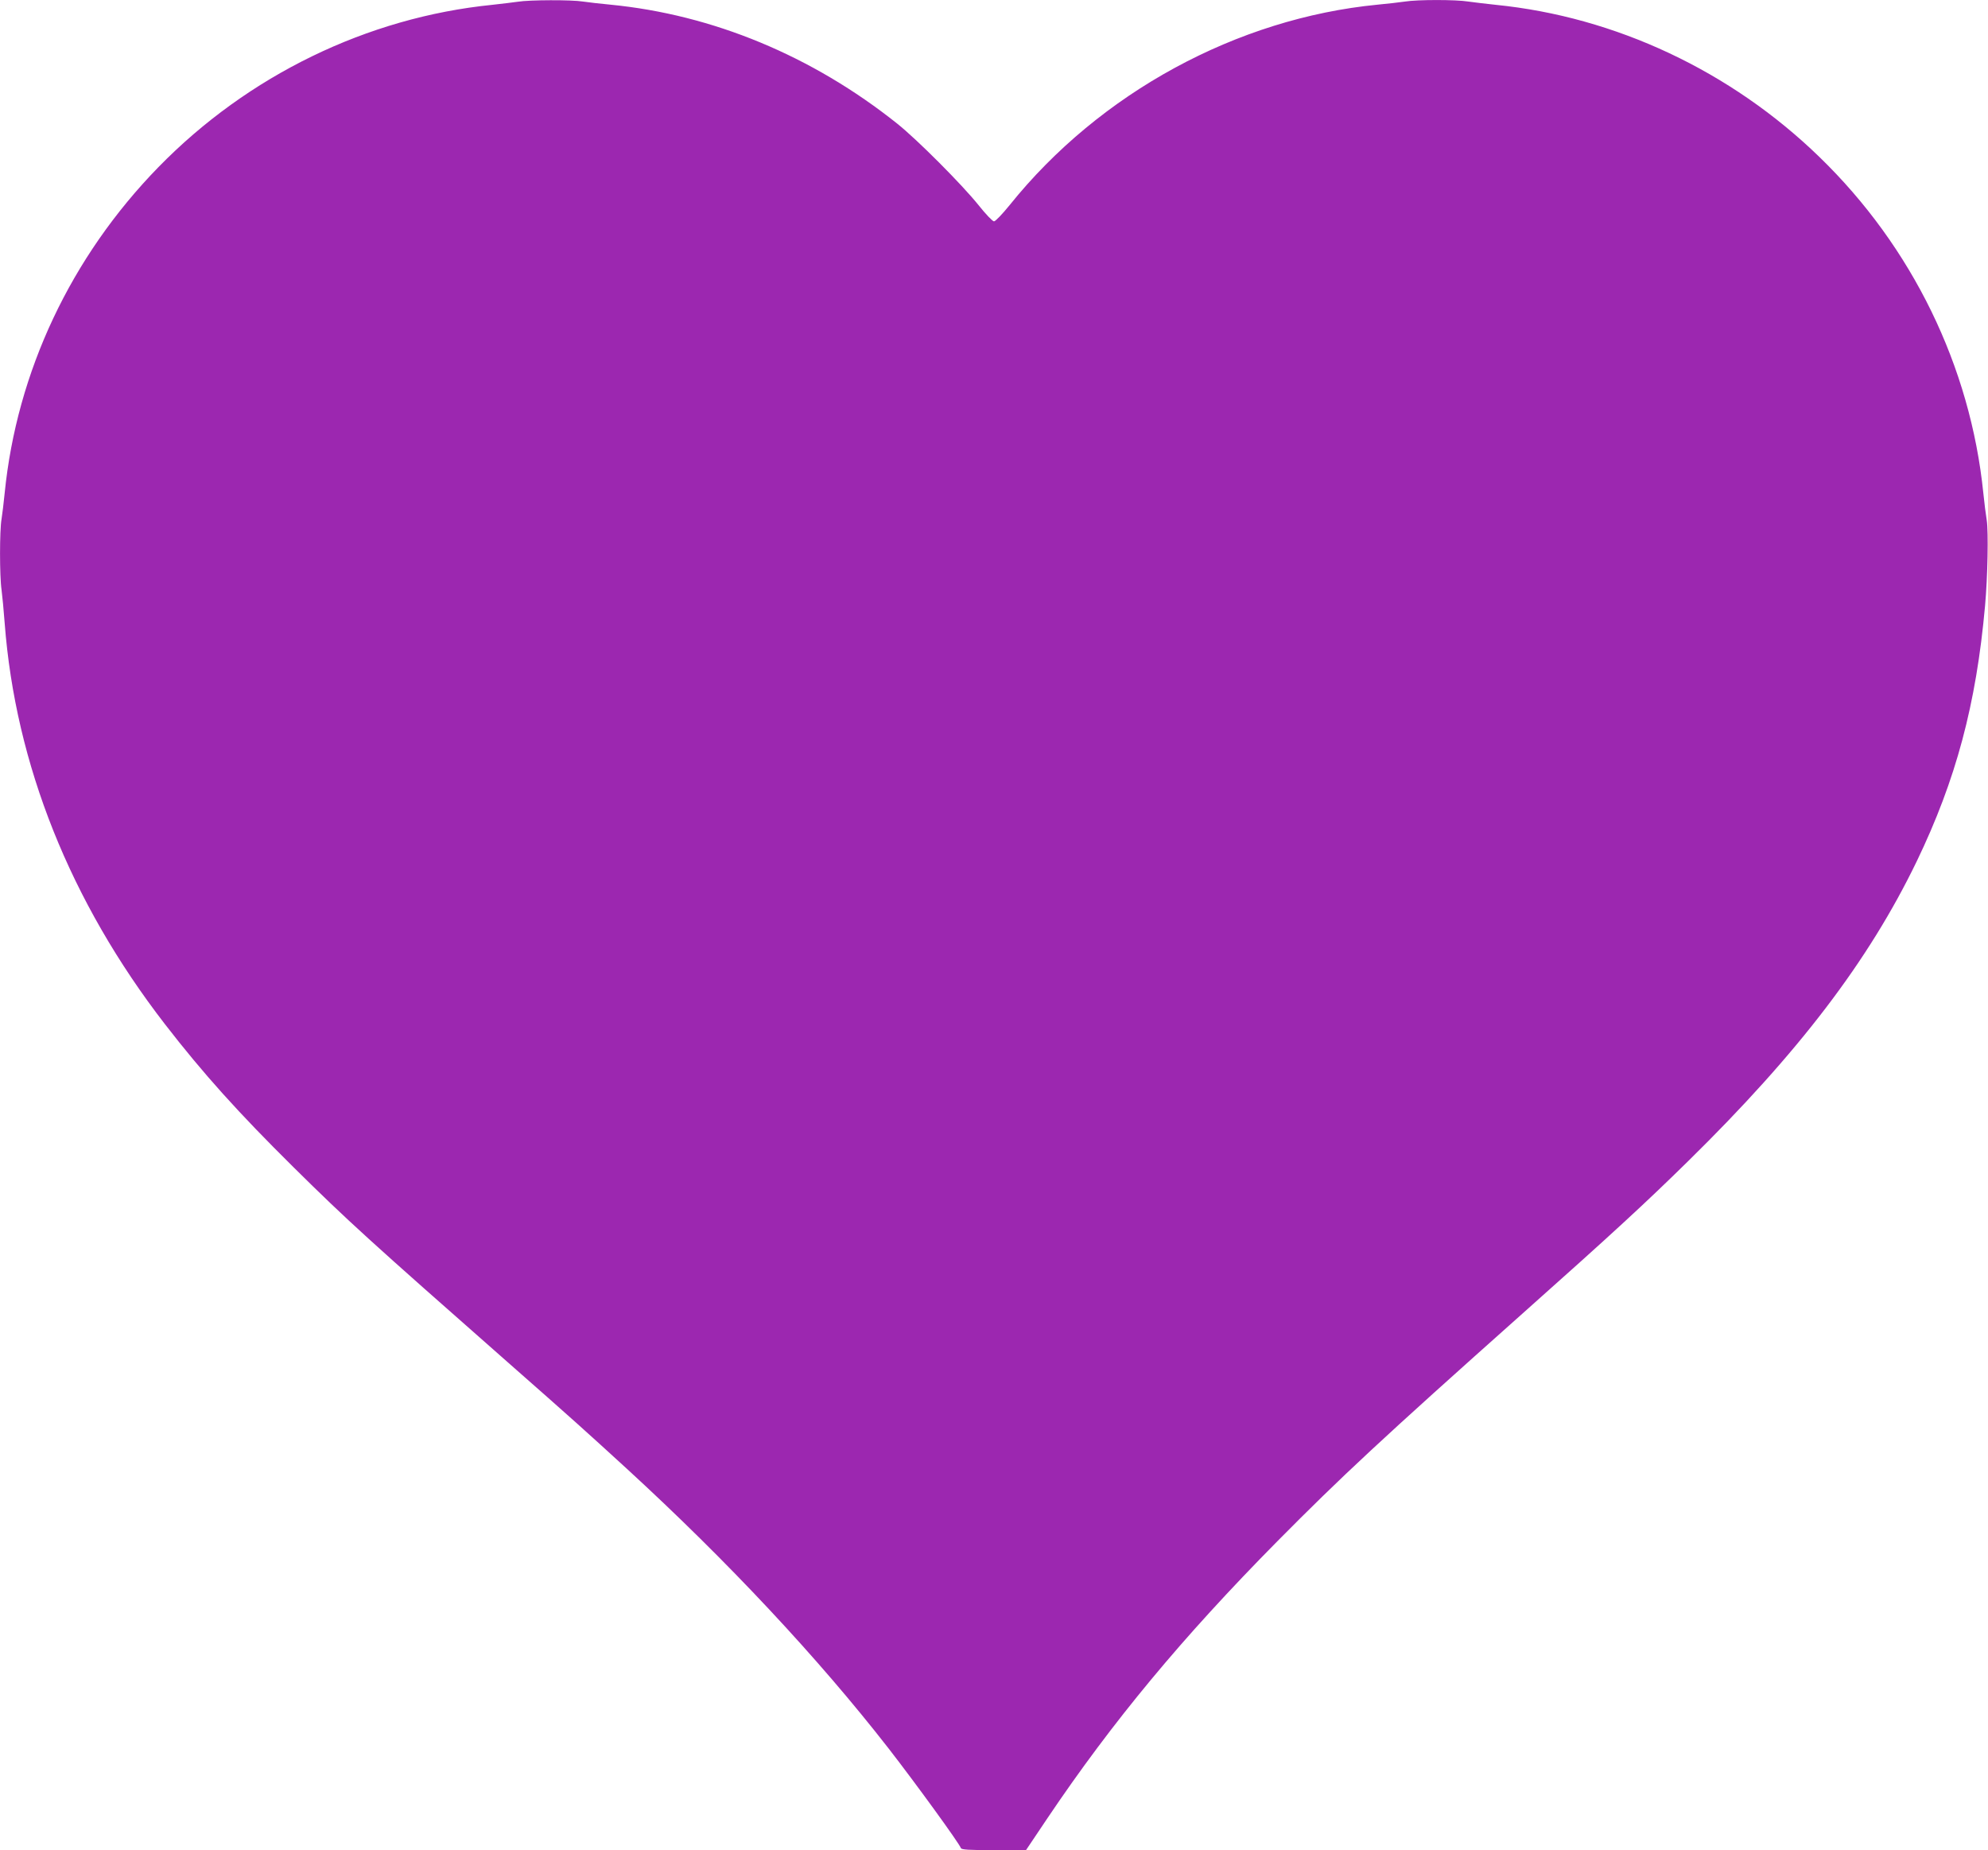 <?xml version="1.0" standalone="no"?>
<!DOCTYPE svg PUBLIC "-//W3C//DTD SVG 20010904//EN"
 "http://www.w3.org/TR/2001/REC-SVG-20010904/DTD/svg10.dtd">
<svg version="1.0" xmlns="http://www.w3.org/2000/svg"
 width="1280pt" height="1191pt" viewBox="0 0 1280 1191"
 preserveAspectRatio="xMidYMid meet">
<g transform="translate(0,1191) scale(0.1,-0.1)"
fill="#9c27b0" stroke="none">
<path d="M3335 11899 c-27 -4 -102 -13 -165 -20 -806 -81 -1574 -455 -2150
-1045 -563 -577 -912 -1317 -990 -2099 -6 -60 -15 -135 -20 -166 -13 -72 -13
-369 0 -456 5 -38 14 -133 20 -213 69 -910 422 -1794 1032 -2583 246 -318 474
-571 829 -922 349 -345 486 -469 1379 -1255 414 -364 494 -436 765 -684 652
-598 1231 -1217 1686 -1801 177 -228 453 -608 466 -642 4 -10 50 -13 212 -13
l207 0 139 207 c419 622 867 1162 1480 1782 410 414 667 654 1581 1468 573
510 784 704 1063 978 713 700 1162 1289 1472 1930 253 525 383 1011 440 1645
17 188 22 476 11 550 -6 36 -16 115 -22 175 -83 816 -458 1586 -1056 2165
-570 553 -1313 902 -2084 979 -63 7 -143 16 -176 21 -79 13 -329 13 -408 0
-33 -5 -113 -14 -176 -20 -906 -88 -1789 -568 -2369 -1290 -47 -58 -92 -105
-101 -105 -9 0 -54 47 -100 105 -106 132 -394 421 -523 524 -548 437 -1189
702 -1847 766 -63 6 -143 15 -176 20 -72 12 -347 11 -419 -1z"/>
</g>
</svg>
